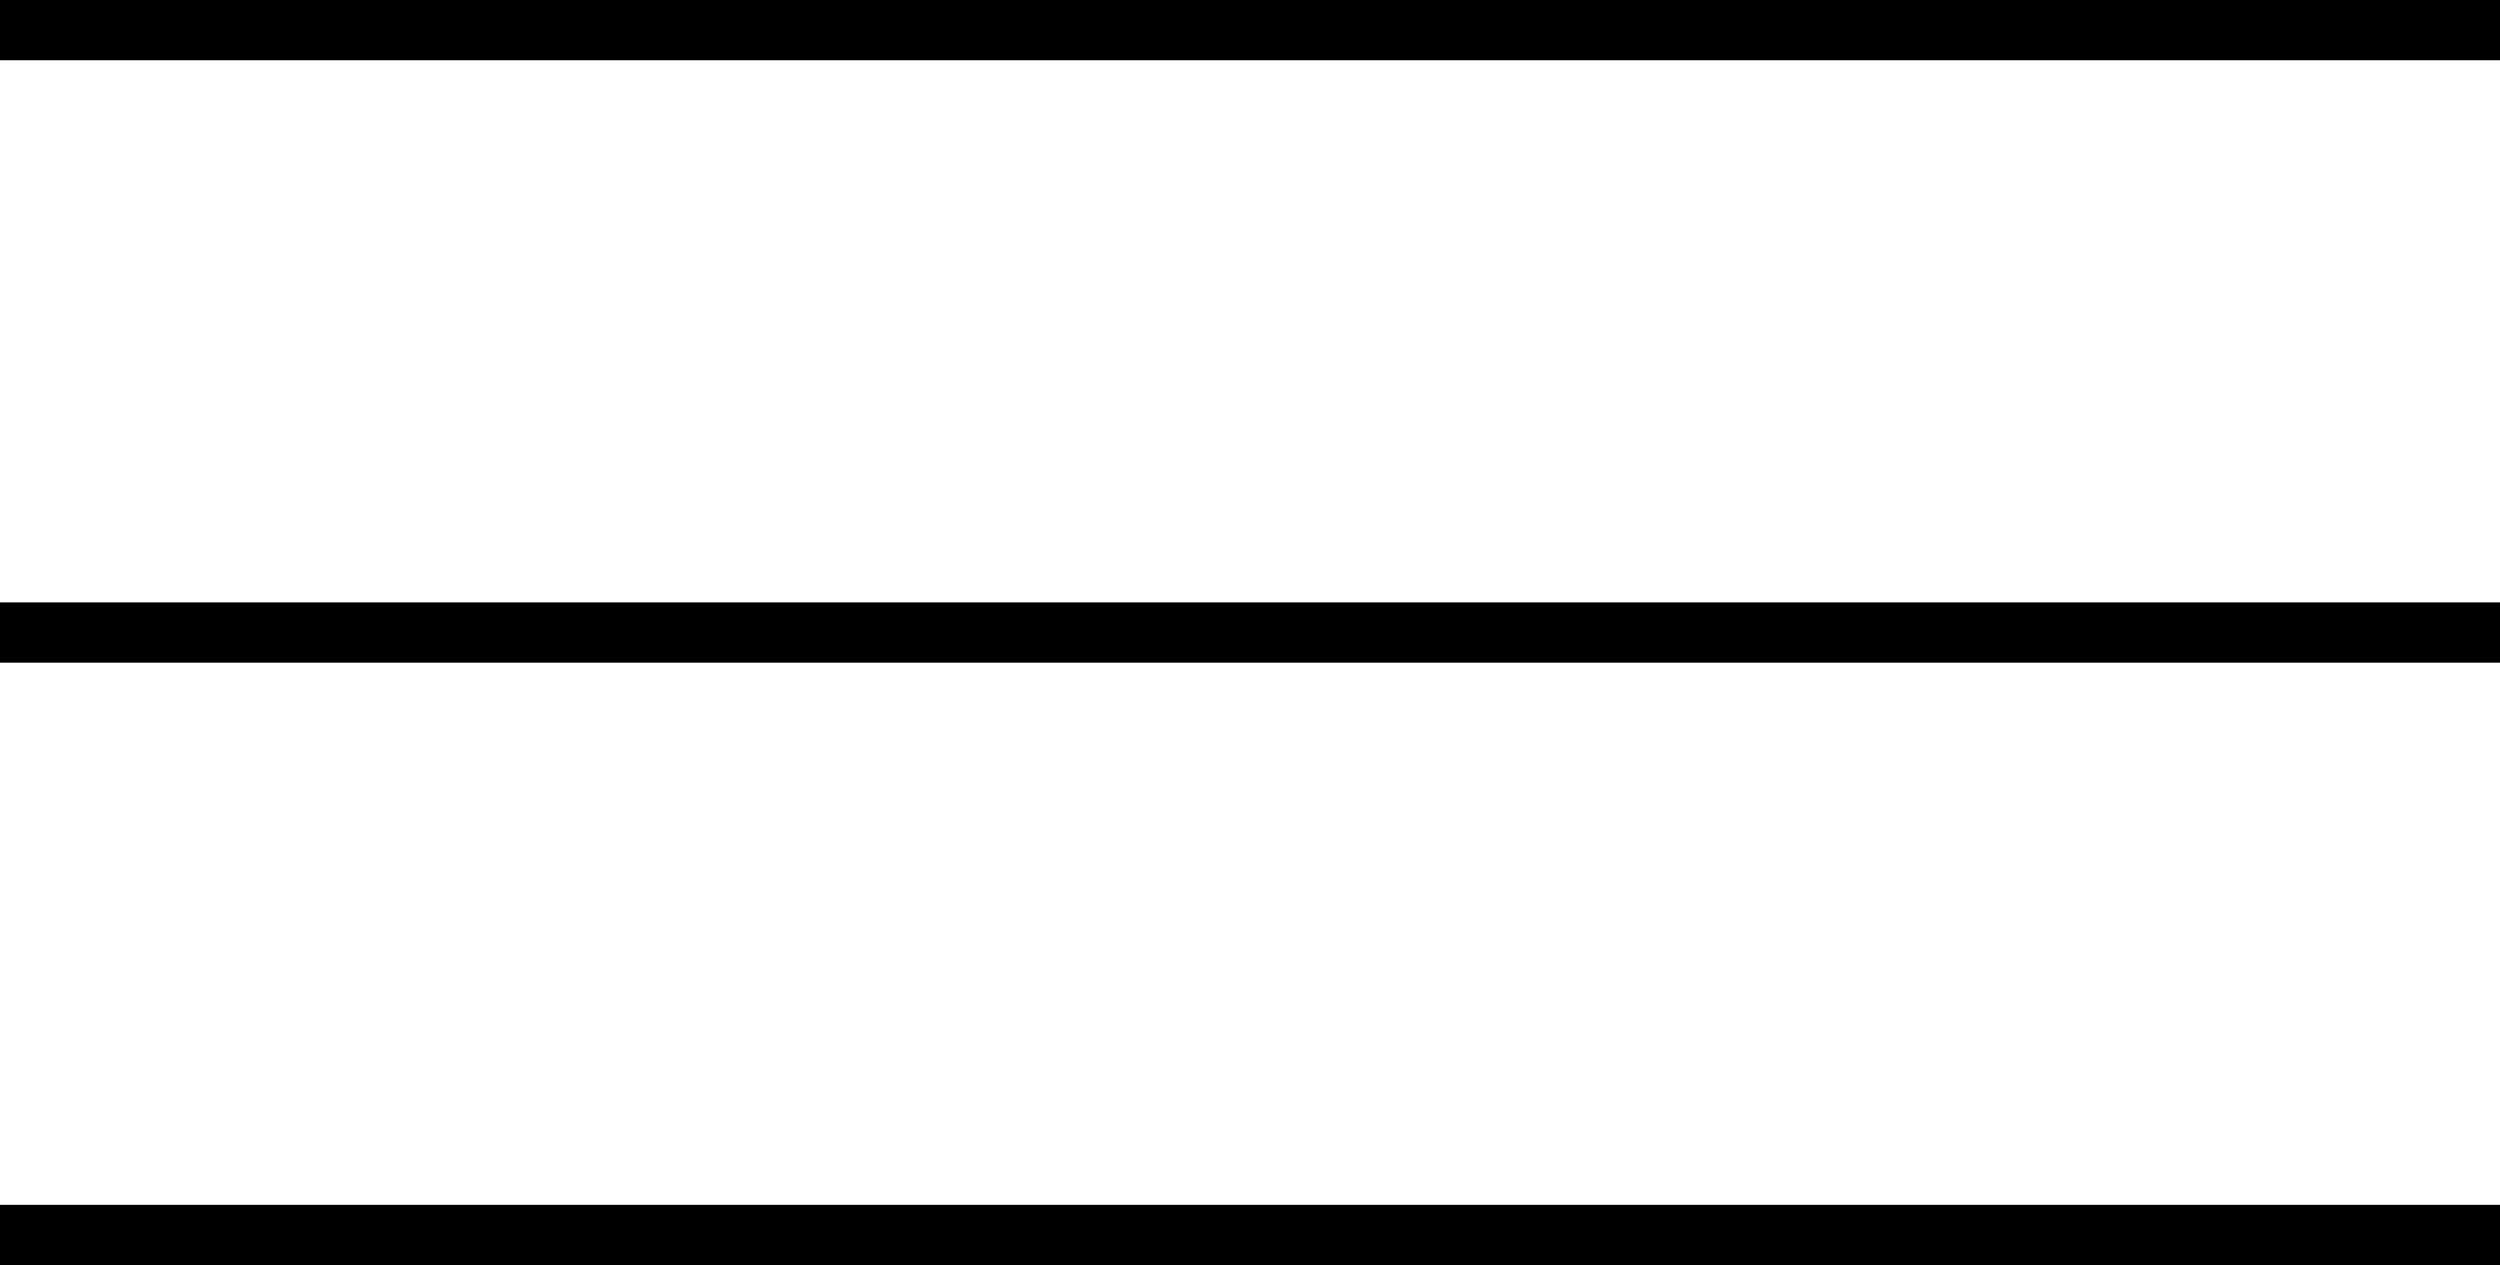 <?xml version="1.0" encoding="UTF-8"?> <svg xmlns="http://www.w3.org/2000/svg" width="83" height="42" viewBox="0 0 83 42" fill="none"> <line y1="1" x2="83" y2="1" stroke="black" stroke-width="2"></line> <line y1="21" x2="83" y2="21" stroke="black" stroke-width="2"></line> <line y1="41" x2="83" y2="41" stroke="black" stroke-width="2"></line> </svg> 